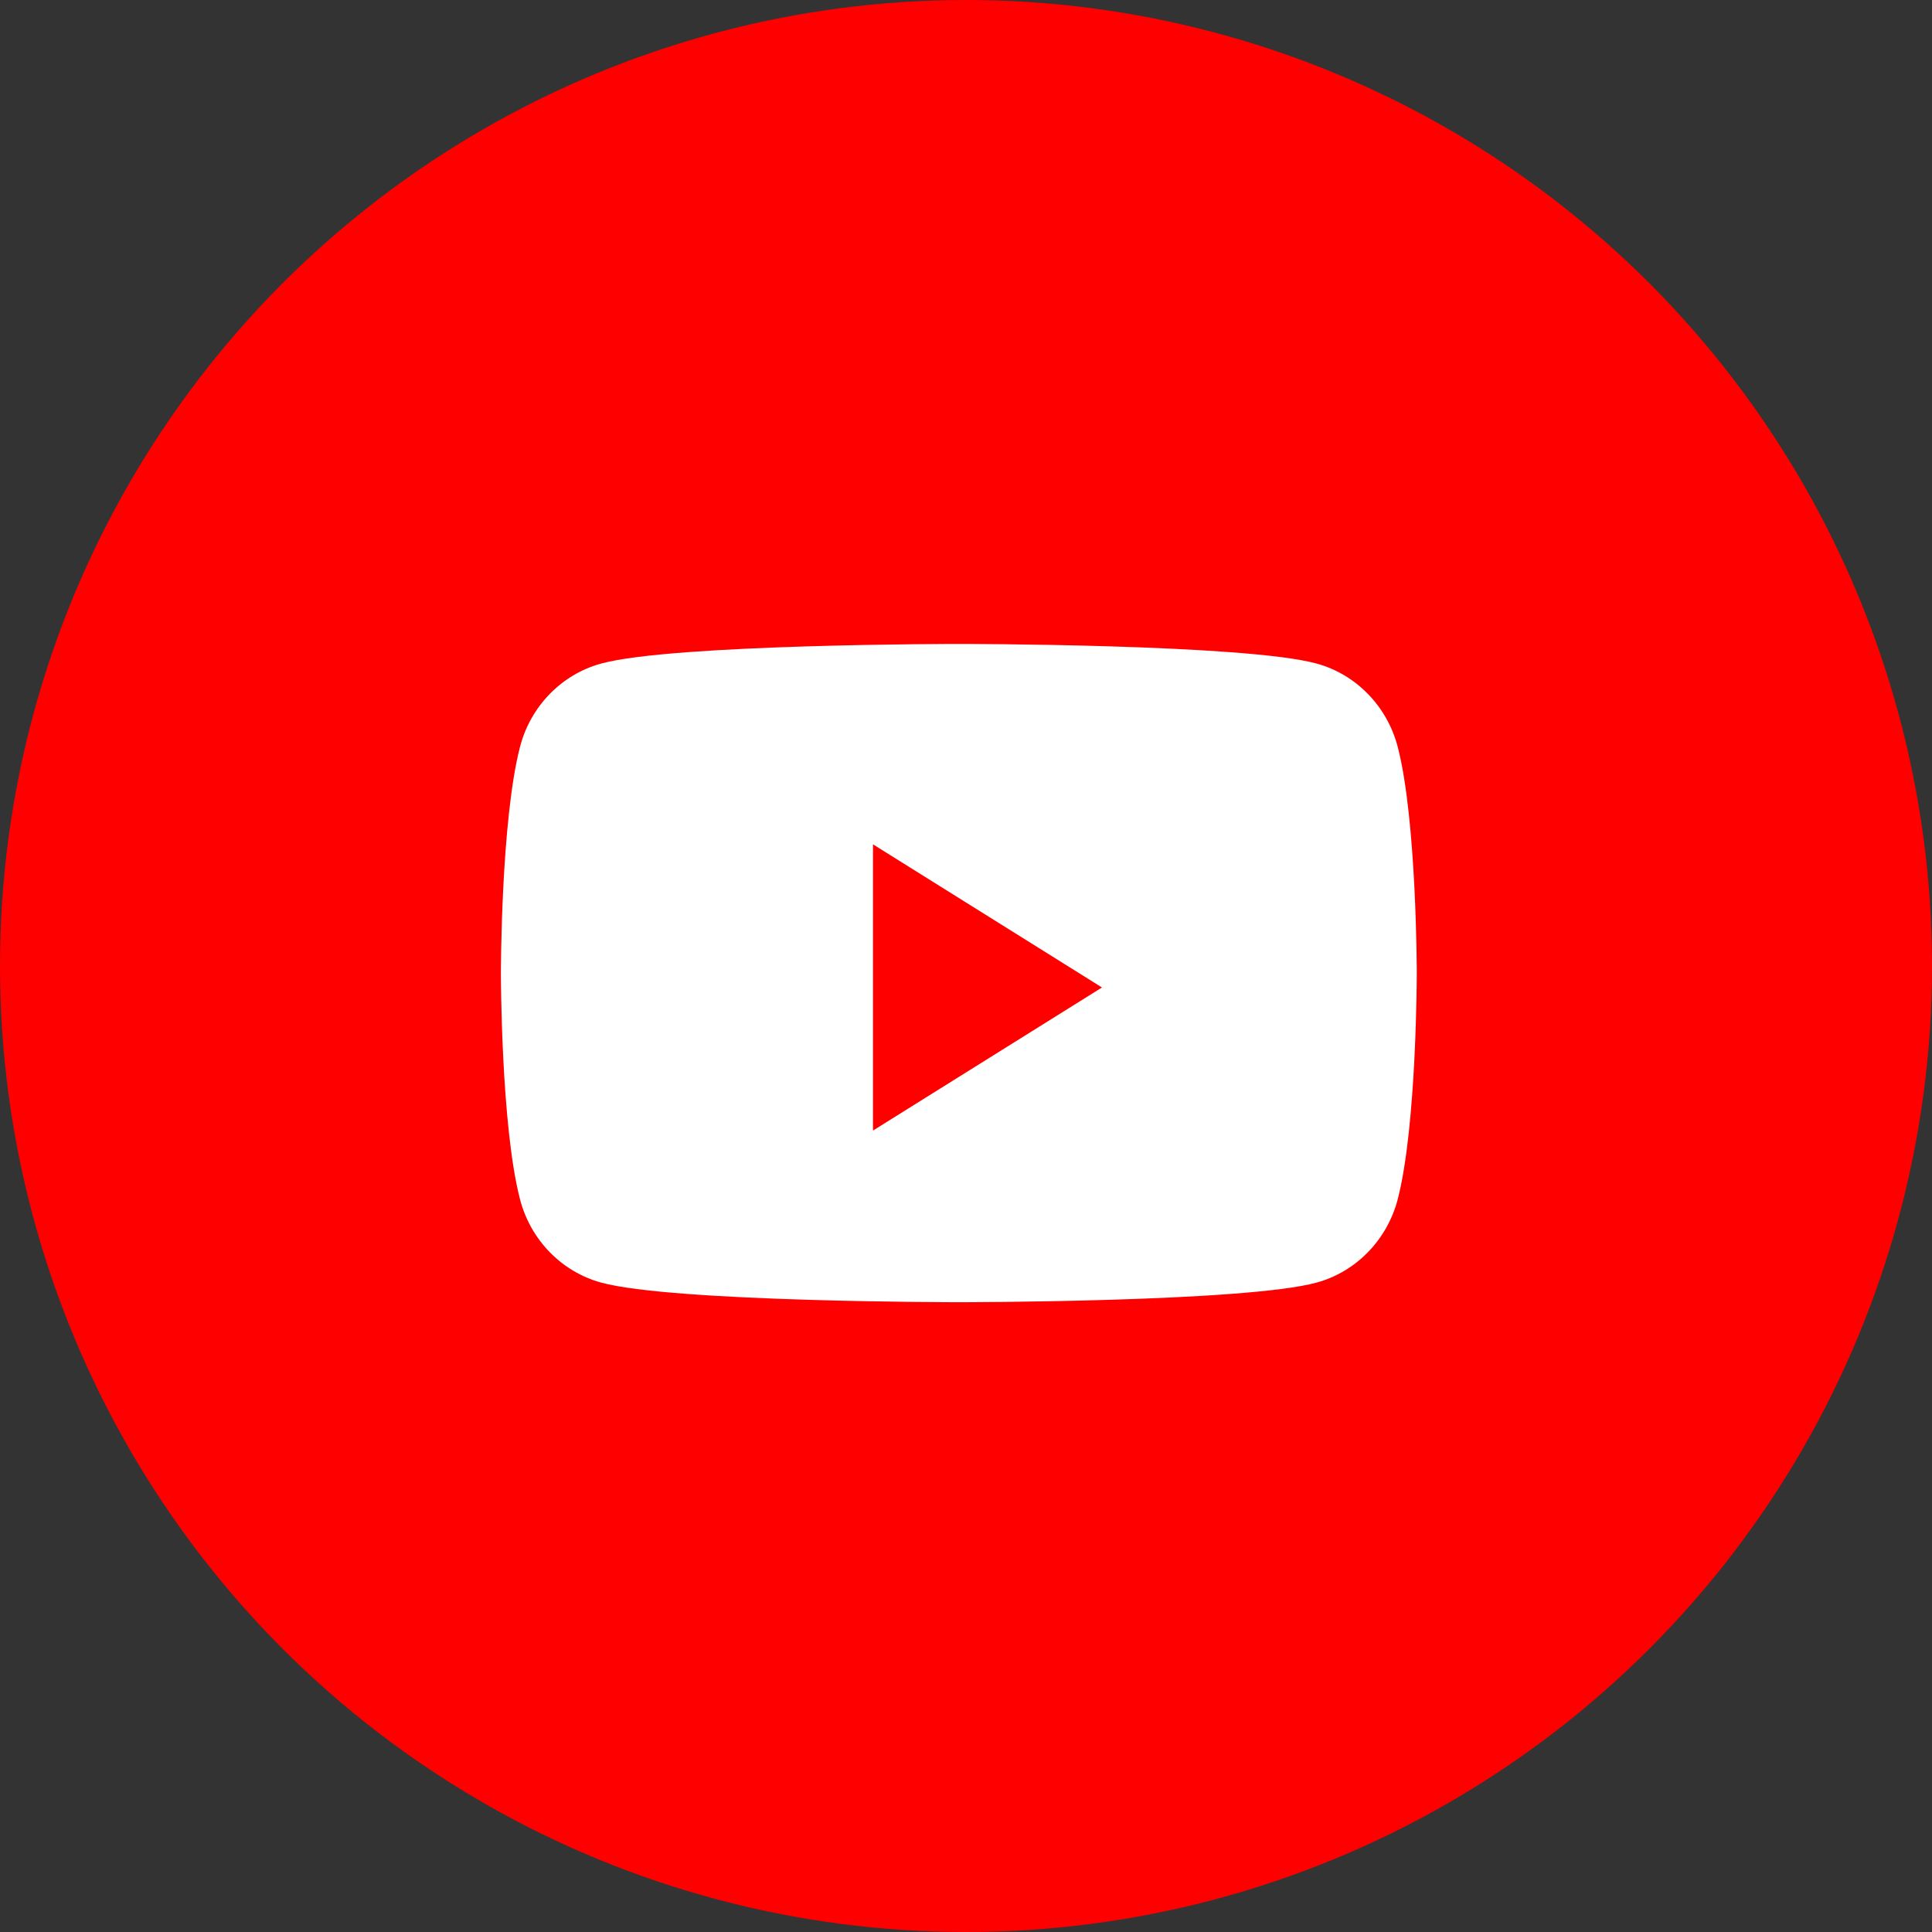 <svg width="34" height="34" viewBox="0 0 34 34" fill="none" xmlns="http://www.w3.org/2000/svg">
<rect x="0" y="0" width="34" height="34" fill="#333333" stroke="none"/>
<circle cx="17" cy="17" r="17" fill="#FF0000"/>
<path d="M24.597 13.141C24.411 12.429 23.865 11.868 23.172 11.678C21.915 11.332 16.874 11.332 16.874 11.332C16.874 11.332 11.834 11.332 10.577 11.678C9.883 11.868 9.337 12.429 9.152 13.141C8.815 14.432 8.815 17.125 8.815 17.125C8.815 17.125 8.815 19.817 9.152 21.108C9.337 21.82 9.883 22.381 10.577 22.571C11.834 22.917 16.874 22.917 16.874 22.917C16.874 22.917 21.915 22.917 23.172 22.571C23.865 22.381 24.411 21.82 24.597 21.108C24.933 19.817 24.933 17.125 24.933 17.125C24.933 17.125 24.933 14.432 24.597 13.141Z" fill="white"/>
<path d="M15.363 19.896V14.859L19.393 17.378L15.363 19.896Z" fill="#FF0000"/>
</svg>
